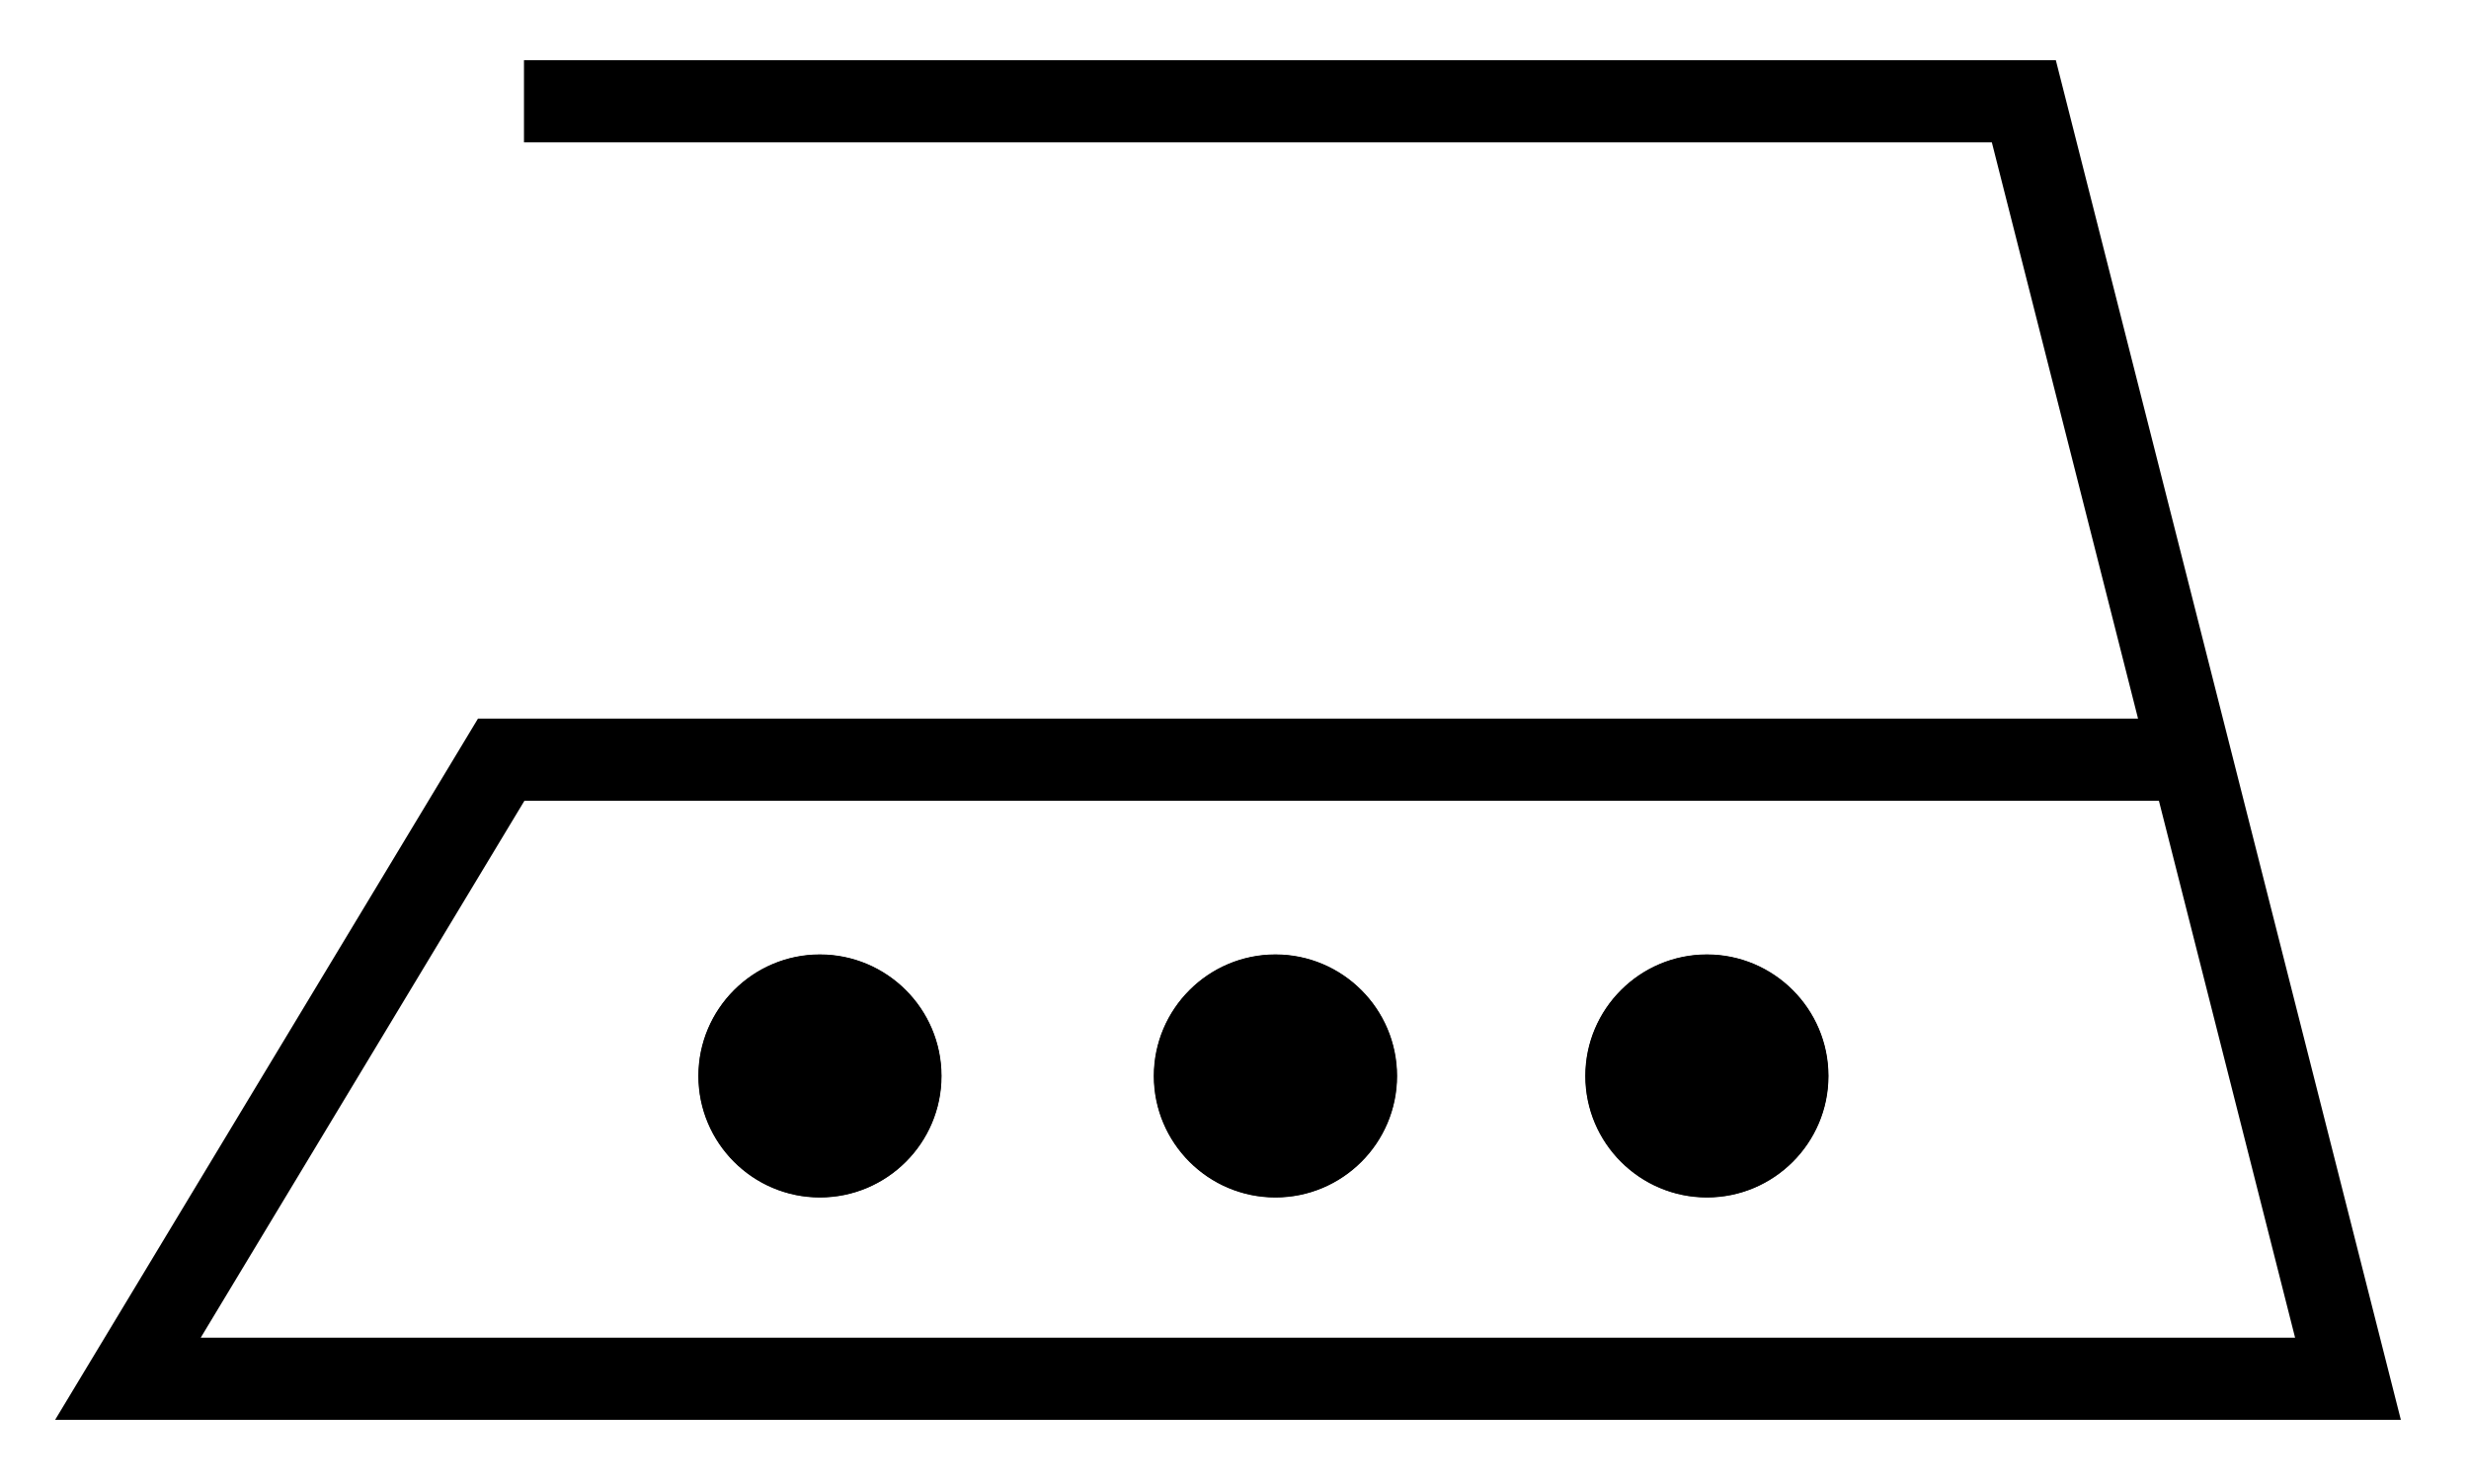 <?xml version="1.0" encoding="UTF-8" standalone="no"?>
<!DOCTYPE svg PUBLIC "-//W3C//DTD SVG 1.1//EN" "http://www.w3.org/Graphics/SVG/1.1/DTD/svg11.dtd">
<svg width="100%" height="100%" viewBox="0 0 193 116" version="1.1" xmlns="http://www.w3.org/2000/svg" xmlns:xlink="http://www.w3.org/1999/xlink" xml:space="preserve" xmlns:serif="http://www.serif.com/" style="fill-rule:evenodd;clip-rule:evenodd;stroke-miterlimit:10;">
    <g transform="matrix(1,0,0,1,-2006.77,-529.737)">
        <g transform="matrix(4.167,0,0,4.167,2048.25,640.23)">
            <path d="M0,-25.262L0,-23.97L27.508,-23.97L30.314,-12.908L-0.917,-12.908L-8.699,0L34.923,0L28.514,-25.262L0,-25.262ZM33.26,-1.292L-6.41,-1.292L-0.187,-11.616L30.642,-11.616L33.26,-1.292Z" style="fill-rule:nonzero;stroke:black;stroke-width:0.25px;"/>
        </g>
        <g transform="matrix(4.167,0,0,4.167,2140.2,604.883)">
            <path d="M0,4.311C1.188,4.311 2.155,3.344 2.155,2.156C2.155,0.968 1.188,0 0,0C-1.19,0 -2.157,0.968 -2.157,2.156C-2.157,3.344 -1.19,4.311 0,4.311" style="fill-rule:nonzero;stroke:black;stroke-width:0.24px;stroke-linejoin:round;stroke-miterlimit:2;"/>
        </g>
        <g transform="matrix(4.167,0,0,4.167,2140.2,604.883)">
            <path d="M0,4.311C1.188,4.311 2.155,3.344 2.155,2.156C2.155,0.968 1.188,0 0,0C-1.19,0 -2.157,0.968 -2.157,2.156C-2.157,3.344 -1.19,4.311 0,4.311Z" style="fill-rule:nonzero;stroke:black;stroke-width:0.25px;"/>
        </g>
        <g transform="matrix(4.167,0,0,4.167,2070.86,604.883)">
            <path d="M0,4.311C1.19,4.311 2.157,3.344 2.157,2.156C2.157,0.968 1.19,0 0,0C-1.188,0 -2.155,0.968 -2.155,2.156C-2.155,3.344 -1.188,4.311 0,4.311" style="fill-rule:nonzero;stroke:black;stroke-width:0.24px;stroke-linejoin:round;stroke-miterlimit:2;"/>
        </g>
        <g transform="matrix(4.167,0,0,4.167,2070.86,604.883)">
            <path d="M0,4.311C1.19,4.311 2.157,3.344 2.157,2.156C2.157,0.968 1.19,0 0,0C-1.188,0 -2.155,0.968 -2.155,2.156C-2.155,3.344 -1.188,4.311 0,4.311Z" style="fill-rule:nonzero;stroke:black;stroke-width:0.25px;"/>
        </g>
        <g transform="matrix(4.167,0,0,4.167,2106.47,604.883)">
            <path d="M0,4.311C1.19,4.311 2.157,3.344 2.157,2.156C2.157,0.968 1.19,0 0,0C-1.19,0 -2.157,0.968 -2.157,2.156C-2.157,3.344 -1.19,4.311 0,4.311" style="fill-rule:nonzero;stroke:black;stroke-width:0.24px;stroke-linejoin:round;stroke-miterlimit:2;"/>
        </g>
        <g transform="matrix(4.167,0,0,4.167,2106.47,604.883)">
            <path d="M0,4.311C1.19,4.311 2.157,3.344 2.157,2.156C2.157,0.968 1.19,0 0,0C-1.19,0 -2.157,0.968 -2.157,2.156C-2.157,3.344 -1.19,4.311 0,4.311Z" style="fill-rule:nonzero;stroke:black;stroke-width:0.25px;"/>
        </g>
    </g>
</svg>
